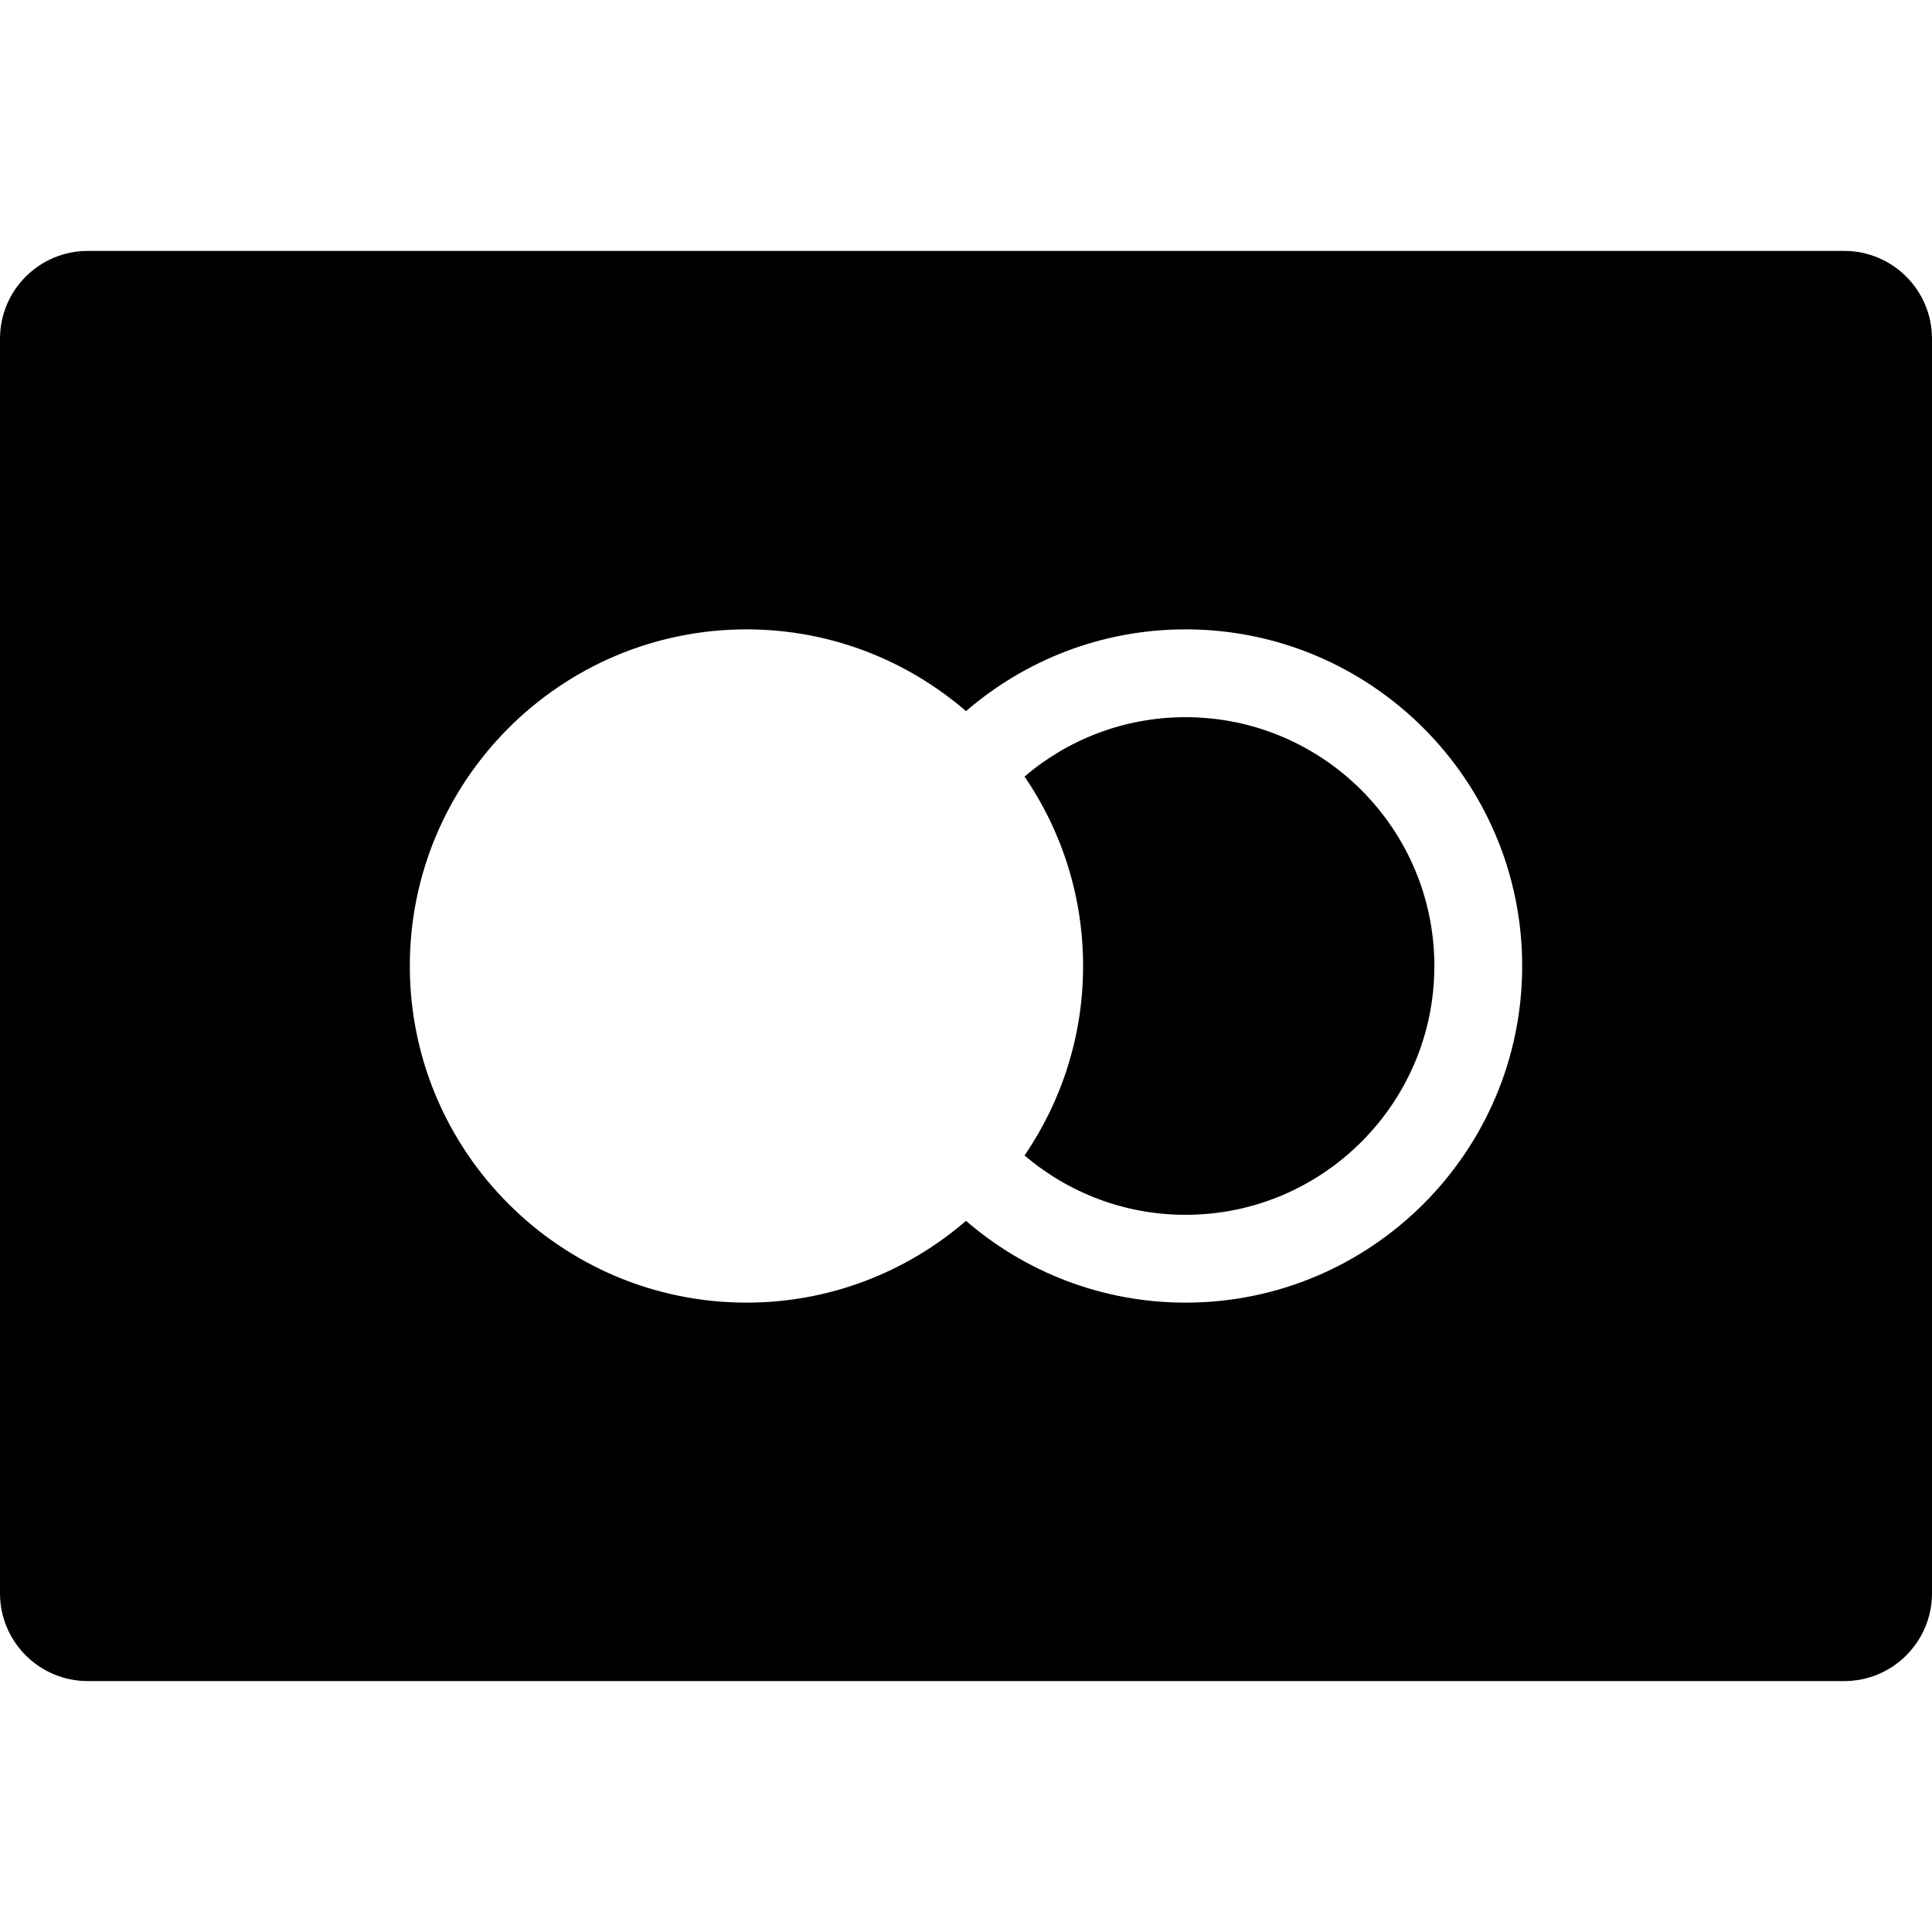 <svg version="1.1" xmlns="http://www.w3.org/2000/svg" xmlns:xlink="http://www.w3.org/1999/xlink" viewBox="0 0 330 330" xml:space="preserve"><g ><path fill="currentColor" d="M202.5,122.5c-10.482,0-20.084,3.822-27.502,10.136C181.304,141.862,185,153.006,185,165s-3.696,23.138-10.002,32.364c7.418,6.314,17.02,10.136,27.502,10.136c23.435,0,42.5-19.065,42.5-42.5S225.935,122.5,202.5,122.5z"/><path fill="currentColor" d="M315,42.857H15c-8.284,0-15,6.716-15,15v214.285c0,8.284,6.716,15,15,15h300c8.284,0,15-6.716,15-15V57.857C330,49.573,323.284,42.857,315,42.857z M202.5,222.5c-14.32,0-27.424-5.274-37.5-13.966c-10.076,8.691-23.18,13.966-37.5,13.966C95.794,222.5,70,196.706,70,165s25.794-57.5,57.5-57.5c14.32,0,27.424,5.274,37.5,13.966c10.076-8.691,23.18-13.966,37.5-13.966c31.706,0,57.5,25.794,57.5,57.5S234.206,222.5,202.5,222.5z"/></g></svg>
